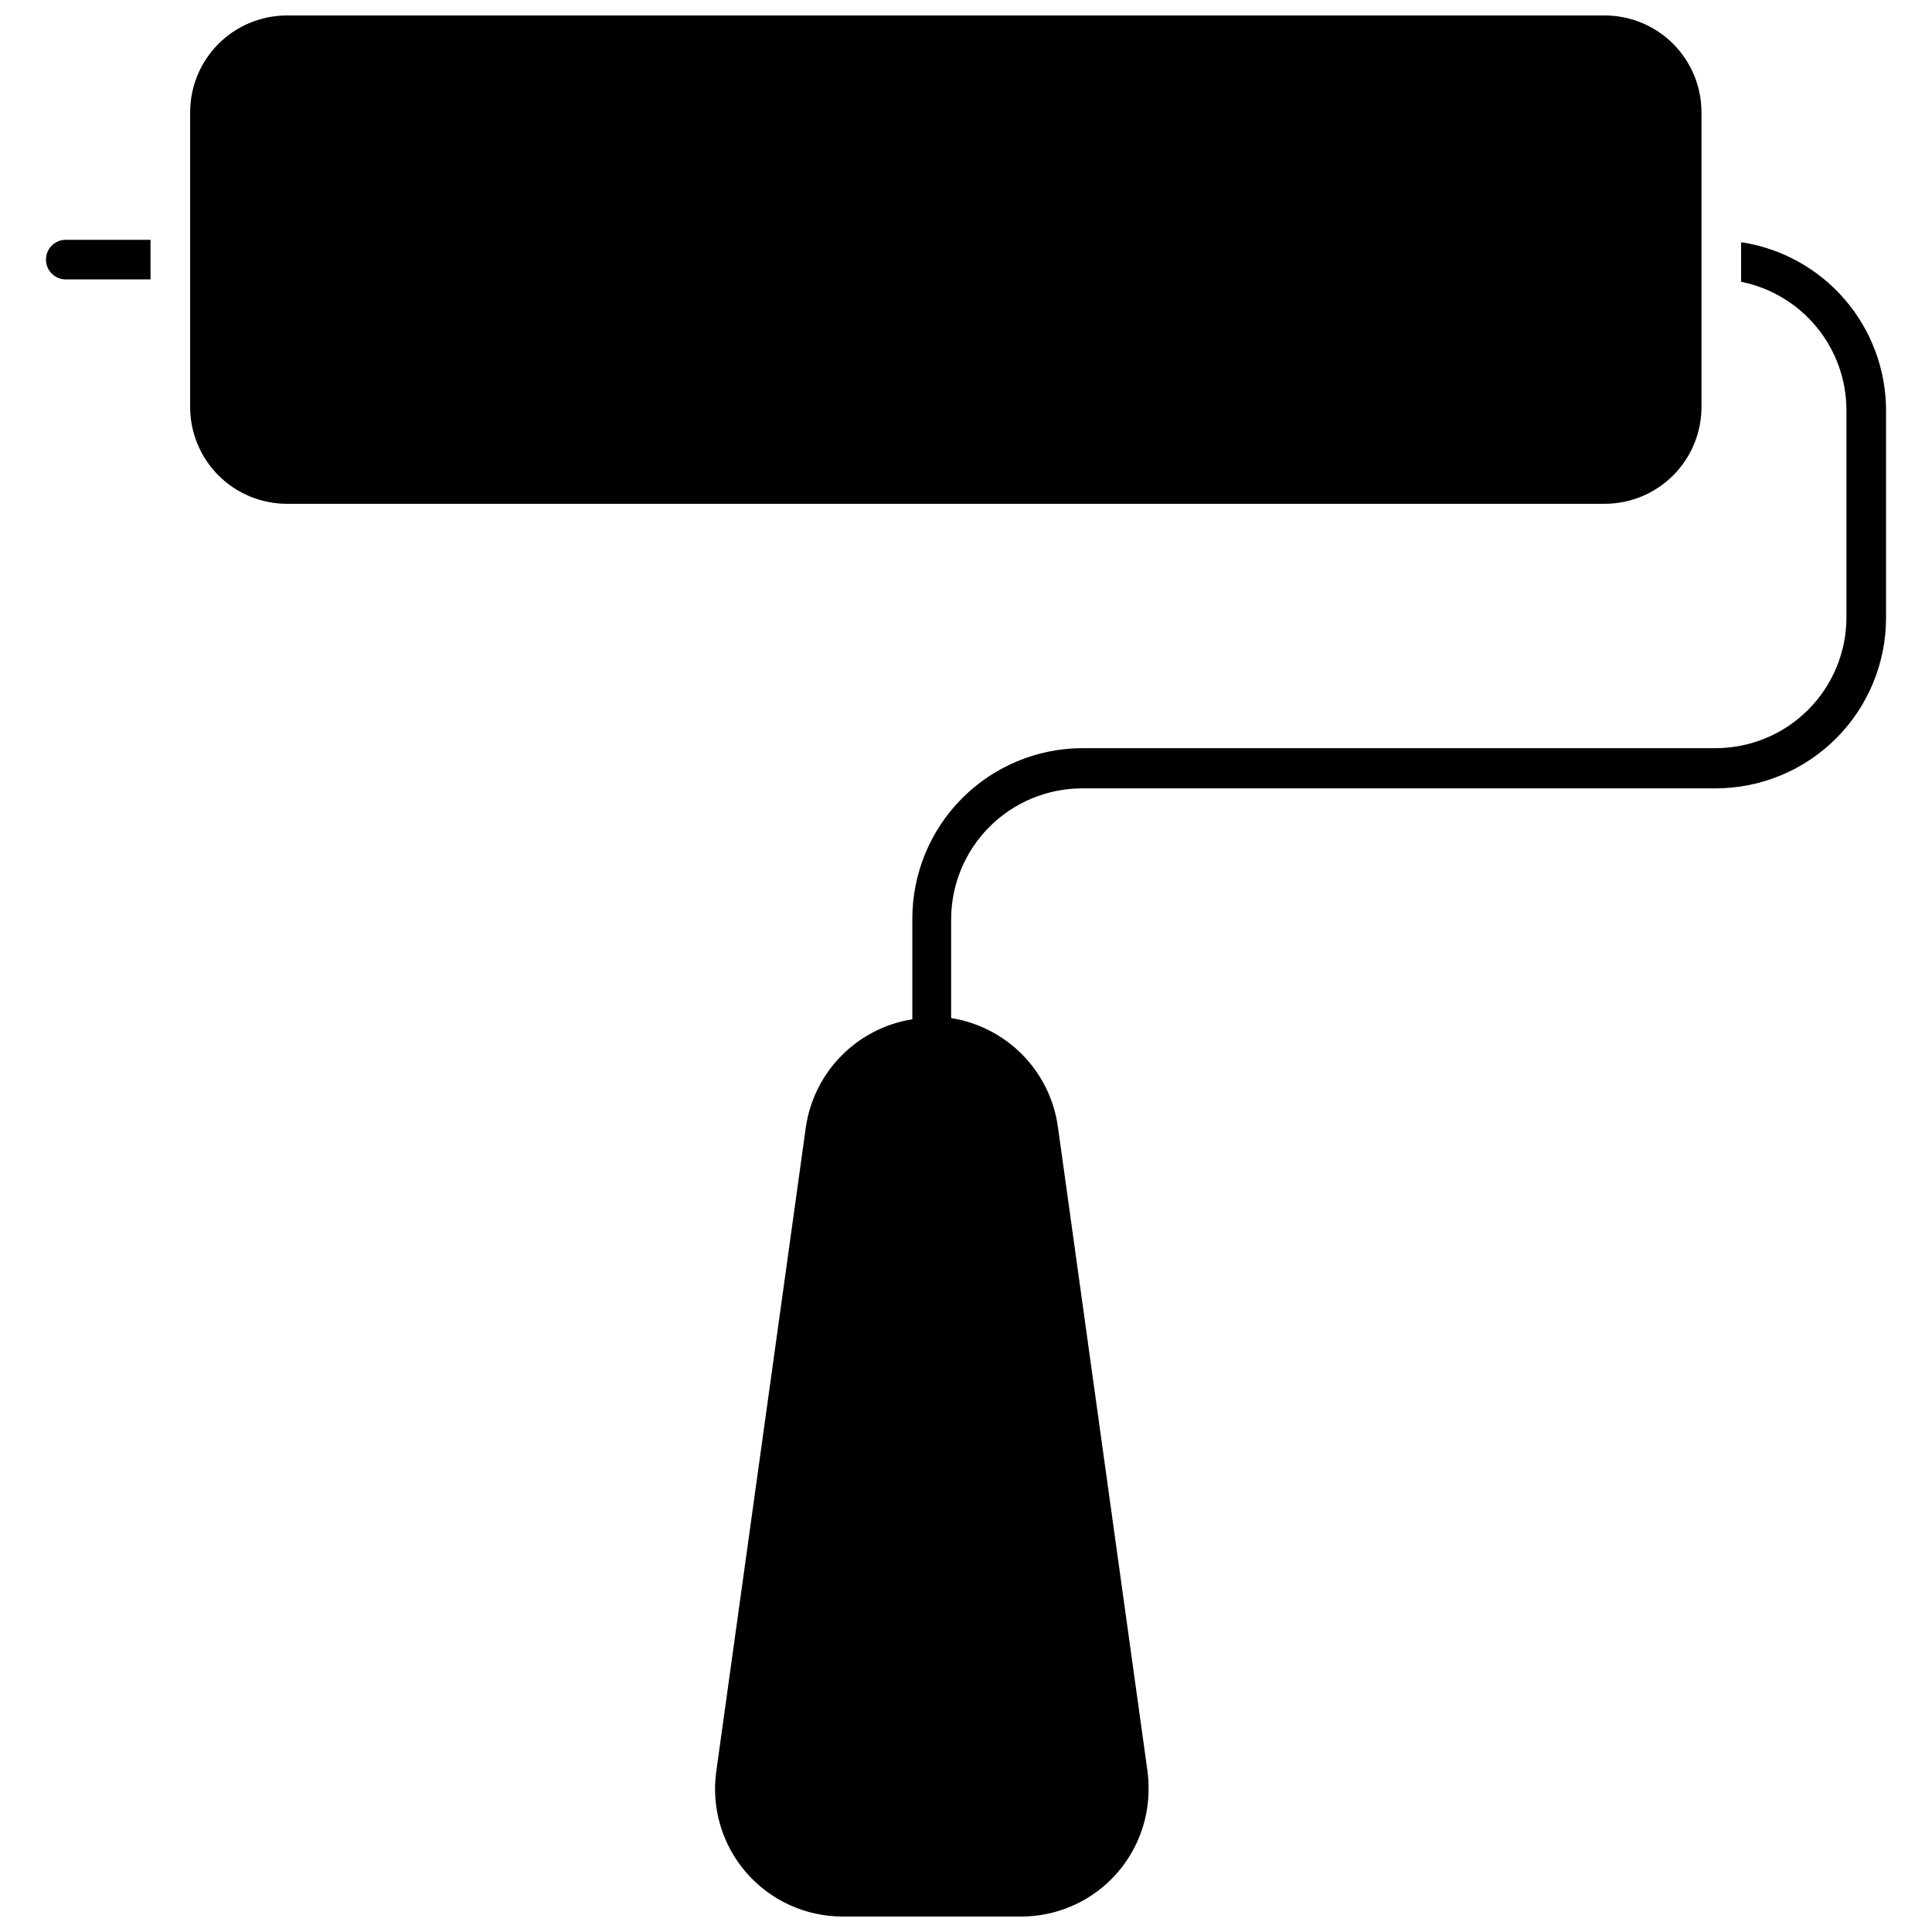 <?xml version="1.0" encoding="UTF-8"?>
<!-- Uploaded to: SVG Repo, www.svgrepo.com, Generator: SVG Repo Mixer Tools -->
<svg width="800px" height="800px" version="1.1" viewBox="144 144 512 512" xmlns="http://www.w3.org/2000/svg">
 <defs>
  <clipPath id="b">
   <path d="m333 208h311v443.9h-311z"/>
  </clipPath>
  <clipPath id="a">
   <path d="m194 148.09h401v129.91h-401z"/>
  </clipPath>
 </defs>
 <path d="m183.89 207.55v10.496h-22.465c-2.898 0-5.246-2.352-5.246-5.25 0-2.898 2.348-5.246 5.246-5.246z"/>
 <g clip-path="url(#b)">
  <path d="m643.82 252.69v55.105-0.004c-0.012 11.969-4.773 23.438-13.234 31.898-8.461 8.465-19.934 13.223-31.898 13.234h-167.94c-9.184 0.016-17.992 3.668-24.492 10.16-6.504 6.488-10.168 15.293-10.195 24.48v26.238c7.172 1.133 13.793 4.539 18.887 9.715s8.387 11.852 9.398 19.043l23.723 170.61c0.207 1.551 0.312 3.109 0.316 4.672 0.082 9.023-3.449 17.703-9.809 24.102-6.363 6.398-15.02 9.988-24.043 9.957h-47.23c-9.781 0.004-19.082-4.231-25.504-11.605-6.422-7.379-9.332-17.176-7.981-26.863l23.723-170.61v0.004c1.02-7.176 4.312-13.836 9.395-19 5.078-5.168 11.684-8.57 18.84-9.707v-26.555c-0.027-11.969 4.691-23.457 13.121-31.945 8.434-8.492 19.887-13.293 31.852-13.348h167.94c9.184-0.012 17.984-3.668 24.477-10.16 6.492-6.492 10.148-15.293 10.16-24.477v-54.945c-0.012-8.02-2.801-15.789-7.891-21.988-5.086-6.199-12.164-10.445-20.027-12.02v-10.496c10.664 1.605 20.402 6.977 27.445 15.141 7.047 8.16 10.938 18.578 10.969 29.363z"/>
 </g>
 <g clip-path="url(#a)">
  <path d="m594.91 173.76v78.09c0 6.805-2.703 13.332-7.516 18.145s-11.34 7.519-18.148 7.519h-349.25c-6.797-0.016-13.312-2.727-18.113-7.535-4.801-4.812-7.496-11.332-7.496-18.129v-78.09c0-6.797 2.695-13.316 7.496-18.129 4.801-4.812 11.316-7.519 18.113-7.535h349.25c6.809 0 13.336 2.703 18.148 7.516s7.516 11.34 7.516 18.148z"/>
 </g>
</svg>